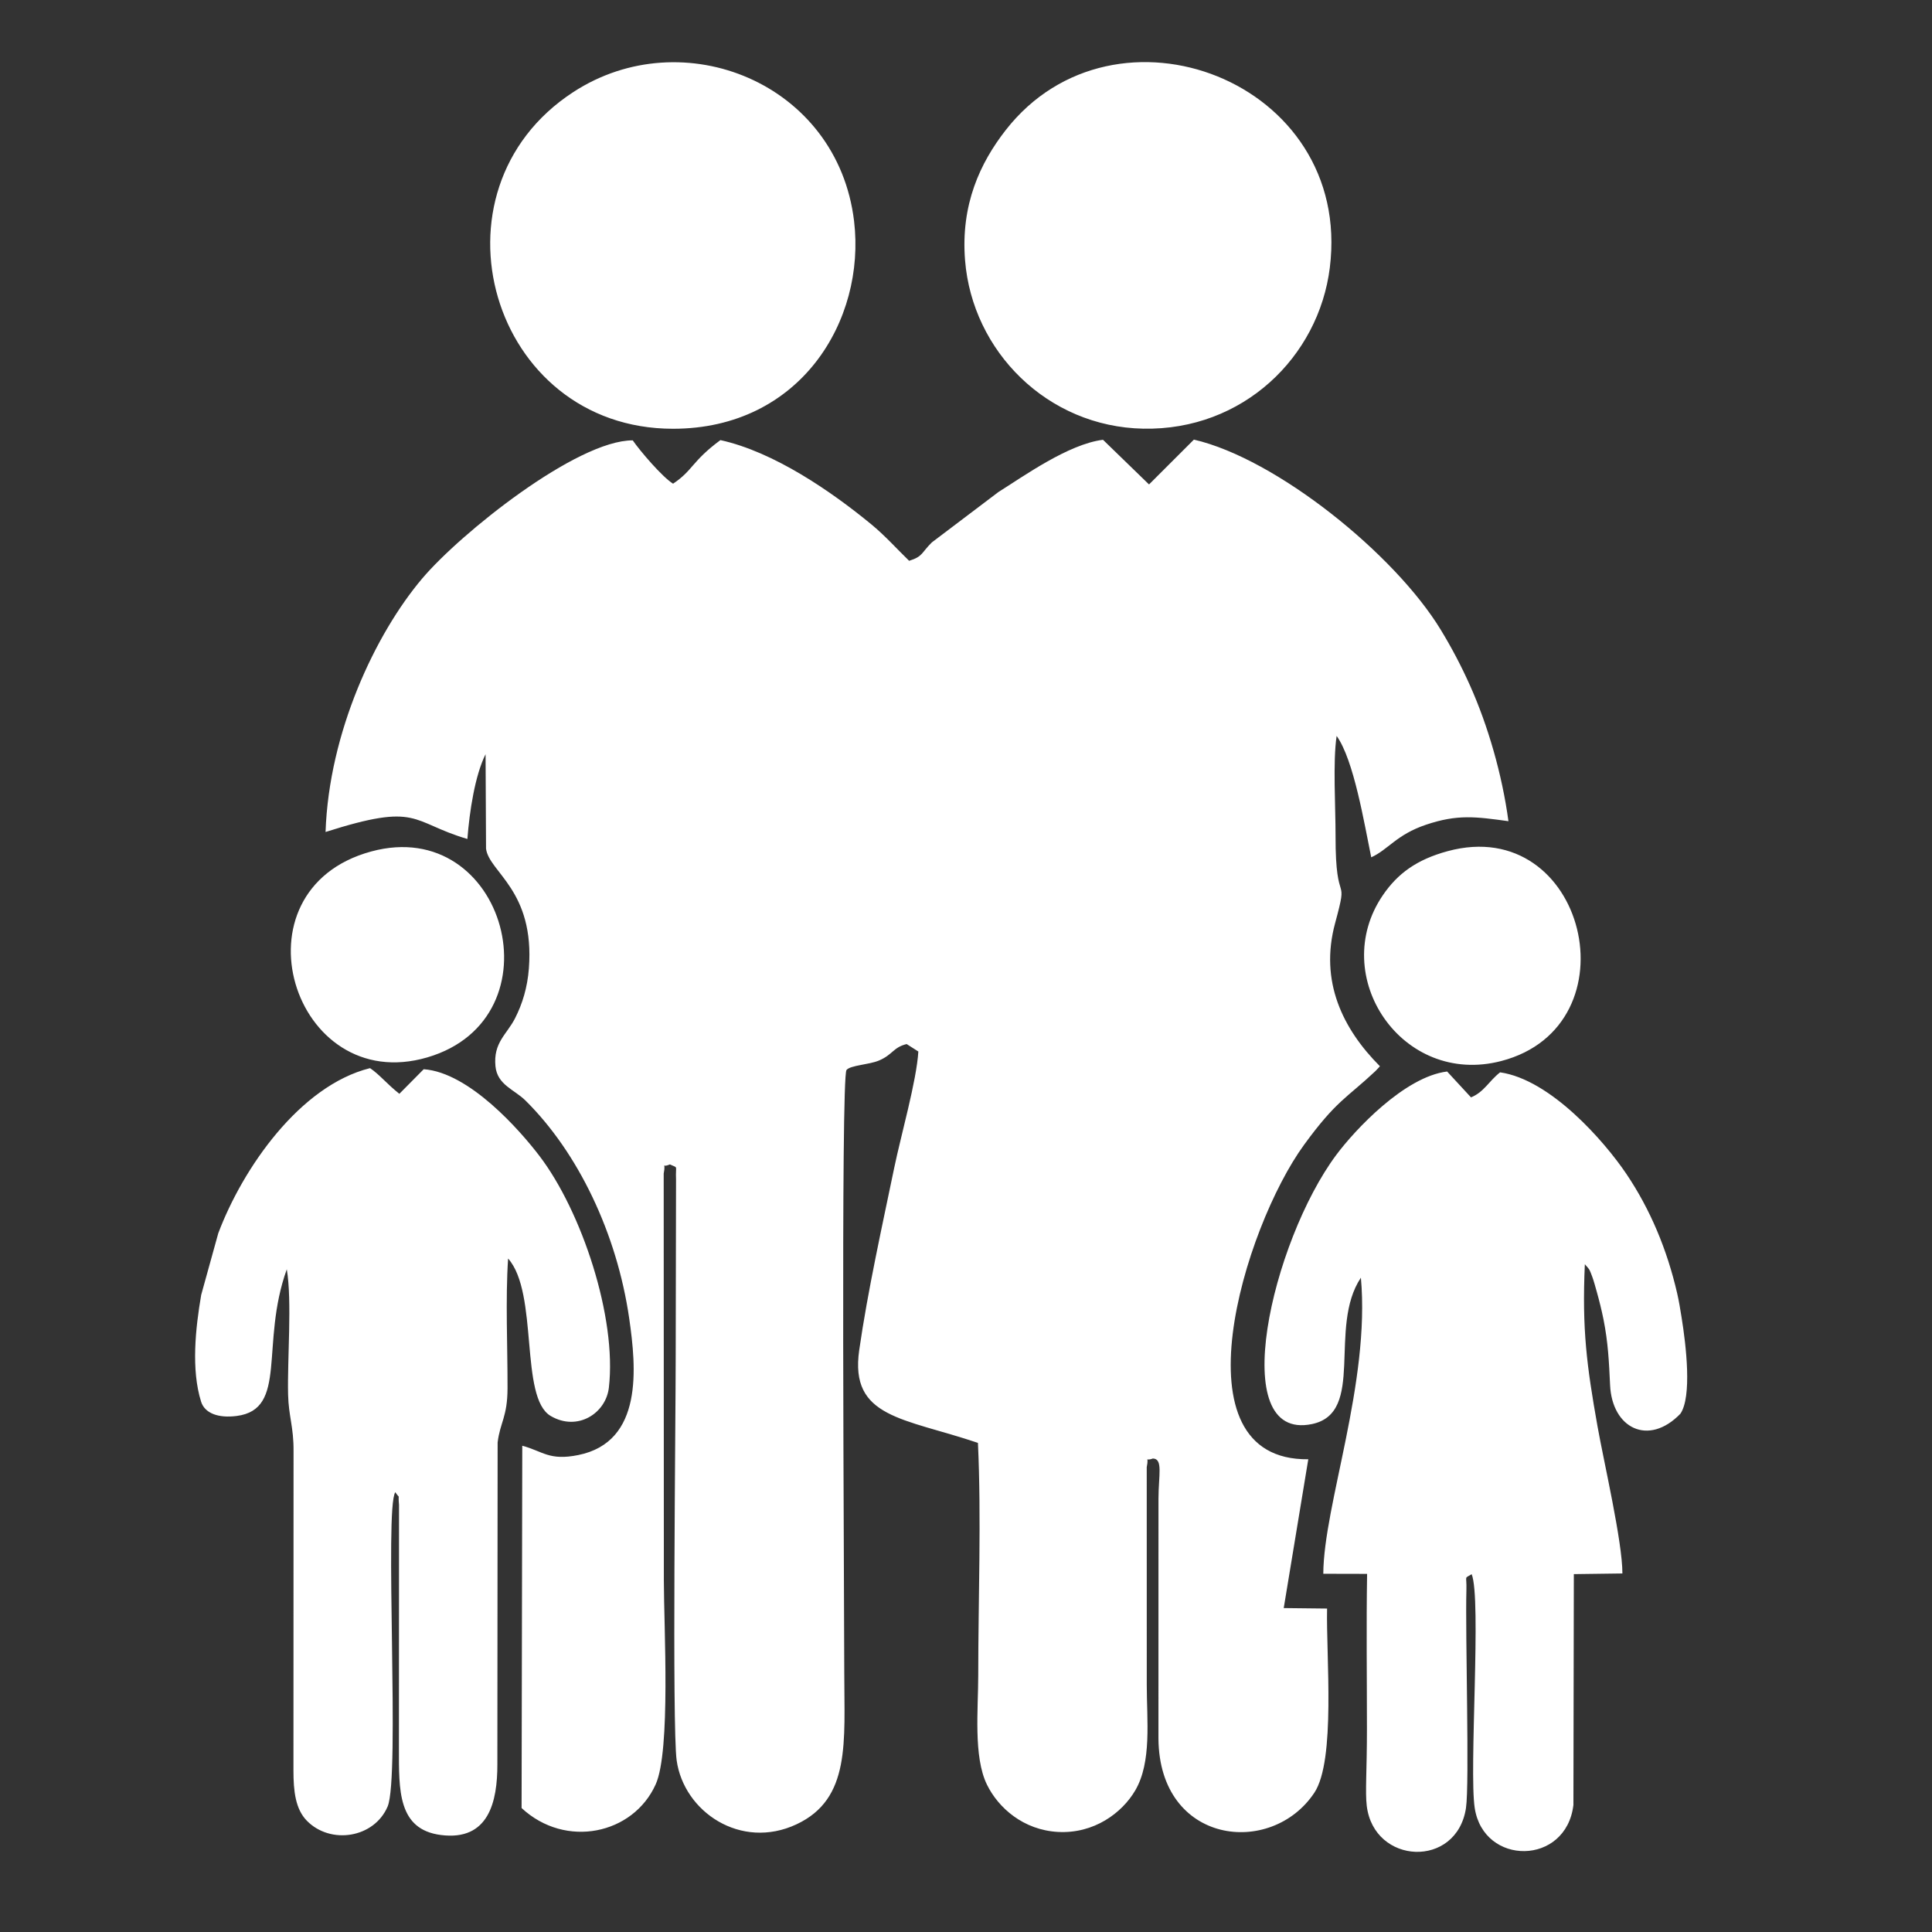 <?xml version="1.0" encoding="UTF-8"?>
<!DOCTYPE svg PUBLIC "-//W3C//DTD SVG 1.1//EN" "http://www.w3.org/Graphics/SVG/1.1/DTD/svg11.dtd">
<!-- Creator: CorelDRAW -->
<svg xmlns="http://www.w3.org/2000/svg" xml:space="preserve" width="42.333mm" height="42.333mm" version="1.1" style="shape-rendering:geometricPrecision; text-rendering:geometricPrecision; image-rendering:optimizeQuality; fill-rule:evenodd; clip-rule:evenodd"
viewBox="0 0 4233.32 4233.32"
 xmlns:xlink="http://www.w3.org/1999/xlink"
 xmlns:xodm="http://www.corel.com/coreldraw/odm/2003">
 <rect x="0" y="0" width="4233.32" height="4233.32" fill="#333333" stroke="none"/>
 <defs>
  <style type="text/css">
   <![CDATA[
    .fil0 {fill:none}
    .fil1 {fill:#ffffff}
   ]]>
  </style>
 </defs>
 <g id="Ebene_x0020_1">
  <rect class="fil0" x="-0" y="-0" width="4233.32" height="4233.32"/>
  <path class="fil1" d="M713.35 1823.01c206.25,-65.69 184.68,-21.97 310.78,15.33 4.51,-59.77 16.63,-139.4 39.84,-185.76l1.02 206.88c6.35,51.82 107.04,90.89 93.86,262.75 -3.18,41.43 -14.07,77.33 -30.61,109.63 -17.8,34.74 -47.67,52.75 -42.6,104.55 4,40.76 41.33,50.93 65.41,74.69 115.37,113.8 200.81,291.45 227.73,478.4 15.35,106.65 31.31,270.03 -111.83,298.78 -63.96,12.86 -77.23,-8.3 -122.56,-20.41l-1.5 793.85c96.45,89.63 244.64,57.7 293.86,-51.95 33.18,-73.93 17.92,-345.89 17.86,-446.04l-0.34 -892.22c6,-29.55 -8,-10.85 13.61,-20.11 19.16,9.3 12.01,-0.59 13.43,33.08l-0.74 388.17c0,135.97 -8.05,811.23 2.07,884.42 15.62,112.8 140.7,197.56 262.88,140.19 119.12,-55.93 104.41,-181.12 104.41,-332.95 0,-177.74 -7.89,-1303.84 4.9,-1319.75 8.4,-10.45 49,-11.48 70.9,-20.67 30.66,-12.86 31.14,-28.92 60.89,-36.16l25.62 16.31c-3.83,64.15 -38.19,184.02 -52.75,254.38 -26.15,126.3 -58.26,270.63 -76.83,400.08 -21.35,148.92 97.76,148.25 260.15,203.11 7.67,163.23 0.66,344.37 0.66,509.61 0,73.22 -10.93,177.57 18.98,238.98 25,51.31 80.23,99.83 155.93,103.89 78.78,4.22 140.2,-41.62 169.1,-90.94 36.57,-62.4 25.26,-153.84 25.27,-231.18l-0.06 -477.16c5.81,-27.92 -6.86,-11.42 13.43,-18.97 22.64,0.58 12.42,36.14 12.29,88.05l-0.06 525.74c1.87,231.94 247.32,260.45 341.59,118.55 47.26,-71.13 25.59,-299.68 27.92,-403.57l-95 -1.05 53.81 -326.05c-297.31,3.36 -140.93,-508.22 -9.4,-688.83 71.13,-97.68 93.32,-102.31 156.46,-161.67l6.68 -7.04c0.67,-0.7 2.23,-2.35 3.21,-3.64 -81.27,-81.55 -132.8,-185.82 -98.14,-313.64 31.11,-114.71 0.53,-27.08 0.94,-191.27 0.15,-61.57 -6.15,-162.23 2.36,-218.87 37.71,52.48 60.55,191.83 75.81,265.95 36.57,-16.3 55.23,-49.54 119.79,-71.3 69.47,-23.41 109.01,-17.67 180.87,-7.82 -13.95,-103.24 -45.17,-209.92 -83.9,-296.61 -19.7,-44.12 -40.52,-83.42 -64.25,-122.51 -100.81,-166.04 -360.23,-375.2 -541.07,-416.99l-98.31 98.23 -100.88 -97.87c-76.32,9.53 -174.98,80.7 -229.12,114.48l-145.83 110.33c-23.53,23.15 -19.37,30.84 -49.82,40.39 -25.91,-25.01 -52.44,-54.92 -83.37,-80.33 -87.1,-71.54 -212.48,-158.23 -330.15,-184.16 -63.14,46.69 -59.89,66.34 -103.75,95.51 -23.66,-14.64 -72.18,-71.49 -88.36,-94.94 -122.65,-0.25 -377.62,203.66 -461.45,302.85 -102.52,121.3 -204.18,336.83 -211.64,555.27zm100.16 42.67c-311.53,84.61 -172.19,537.88 123,451.17 292.87,-86.03 171.63,-531.19 -123,-451.17zm2358.65 -0.68c-67.79,18.38 -109.71,49 -142.18,96.67 -120.61,177.05 41.83,420 259.58,363.17 296.34,-77.34 185.18,-541.89 -117.4,-459.84zm-968.42 -1579.98c-56.13,71.89 -98.87,163.42 -89.14,285.31 15.92,199.43 180.4,364.87 390.47,368.96 218.42,4.26 384.34,-157.12 408.77,-352.68 51.2,-409.75 -471.04,-607.73 -710.1,-301.59zm-947.68 -83.2c-331.67,216.25 -181.04,737.69 218.74,737.66 278.63,-0.02 422.66,-237.25 396.63,-454.98 -36.19,-302.65 -374.9,-439.45 -615.37,-282.68zm-815.49 2869.31c8.13,25.93 38.24,36.62 78.05,31.47 112.94,-14.61 50.82,-157.26 109.78,-321.4 11.82,70.01 0.98,197.32 2.87,274.76 1.17,47.78 12.38,70.7 11.95,124.03l-0.21 698.75c-0.09,46.11 4.4,85.27 29.38,110.81 51.7,52.83 147.36,38.13 176.94,-31.15 27.49,-64.38 -7.44,-652.58 16.8,-688.7 11.95,17.52 5.36,-0.6 8.18,27.75l-0.2 532.82c-0.02,91.79 -2.74,178.33 91.88,190.51 104.64,13.48 124.14,-72.47 123.81,-155.92l0.57 -704.2c5.36,-43.97 21.52,-55.99 21.7,-118.59 0.25,-91.58 -4.74,-194.34 1.26,-284.46 67.47,76.07 24.6,304.68 93.33,345.02 58.77,34.49 120.9,-5.82 127.44,-61.92 17.94,-153.91 -59.71,-386.87 -152.3,-508.17 -42.01,-55.05 -153.26,-182.59 -253.42,-189.71l-53.35 53.87c-28.11,-22.38 -43.58,-42.38 -64.23,-56.24 -154.1,38.46 -279.16,219.91 -332.53,361.72l-37.43 135.13c-12.57,73.17 -22.22,163.82 -0.27,233.82zm2771.62 890.44c8.02,-52.86 -1.71,-379.5 0.95,-477.91 0.91,-33.53 -5.86,-23.6 11.53,-34.34 21.72,53.07 -5.99,428.87 6.66,512.13 19.36,127.54 200.47,126.9 216.27,-6.46l0.93 -505.85 106.41 -1.43c0.16,-69.01 -40.59,-243.88 -54.56,-322.5 -23.49,-132.26 -34.15,-212.51 -27.73,-355.11 12.13,13.9 9.73,10.58 16.51,28.23 2.72,7.09 6.86,22.33 9.56,31.9 5.26,18.58 10.91,41.29 14.82,60.92 10.01,50.35 12.01,92 14.41,143.87 4.36,94.32 83.98,135.07 154.03,62.73 25.55,-37.33 12.73,-148.64 2.59,-211.28 -3.12,-19.26 -5.6,-35.15 -9.7,-52.87 -21.87,-94.67 -58.37,-183.06 -111.56,-261.88 -47.26,-70.04 -165.34,-206.17 -276.39,-222.07 -24.8,19.48 -35,43.13 -63.73,54.86l-52.33 -56.66c-93.19,11.34 -202.1,127.96 -242.87,182.7 -141.29,189.69 -243.12,629.19 -53.33,589.81 118.36,-24.56 34.33,-211.78 107.27,-320.76 20.78,230.1 -81.62,498.31 -82.39,648.79l95.99 0.22c-1.88,113.58 -0.36,227.4 -0.36,340.17 0,91.75 -4.06,137.77 -0.42,168.01 15.58,129.22 197.19,138.15 217.44,4.78z"/>
 </g>
</svg>
